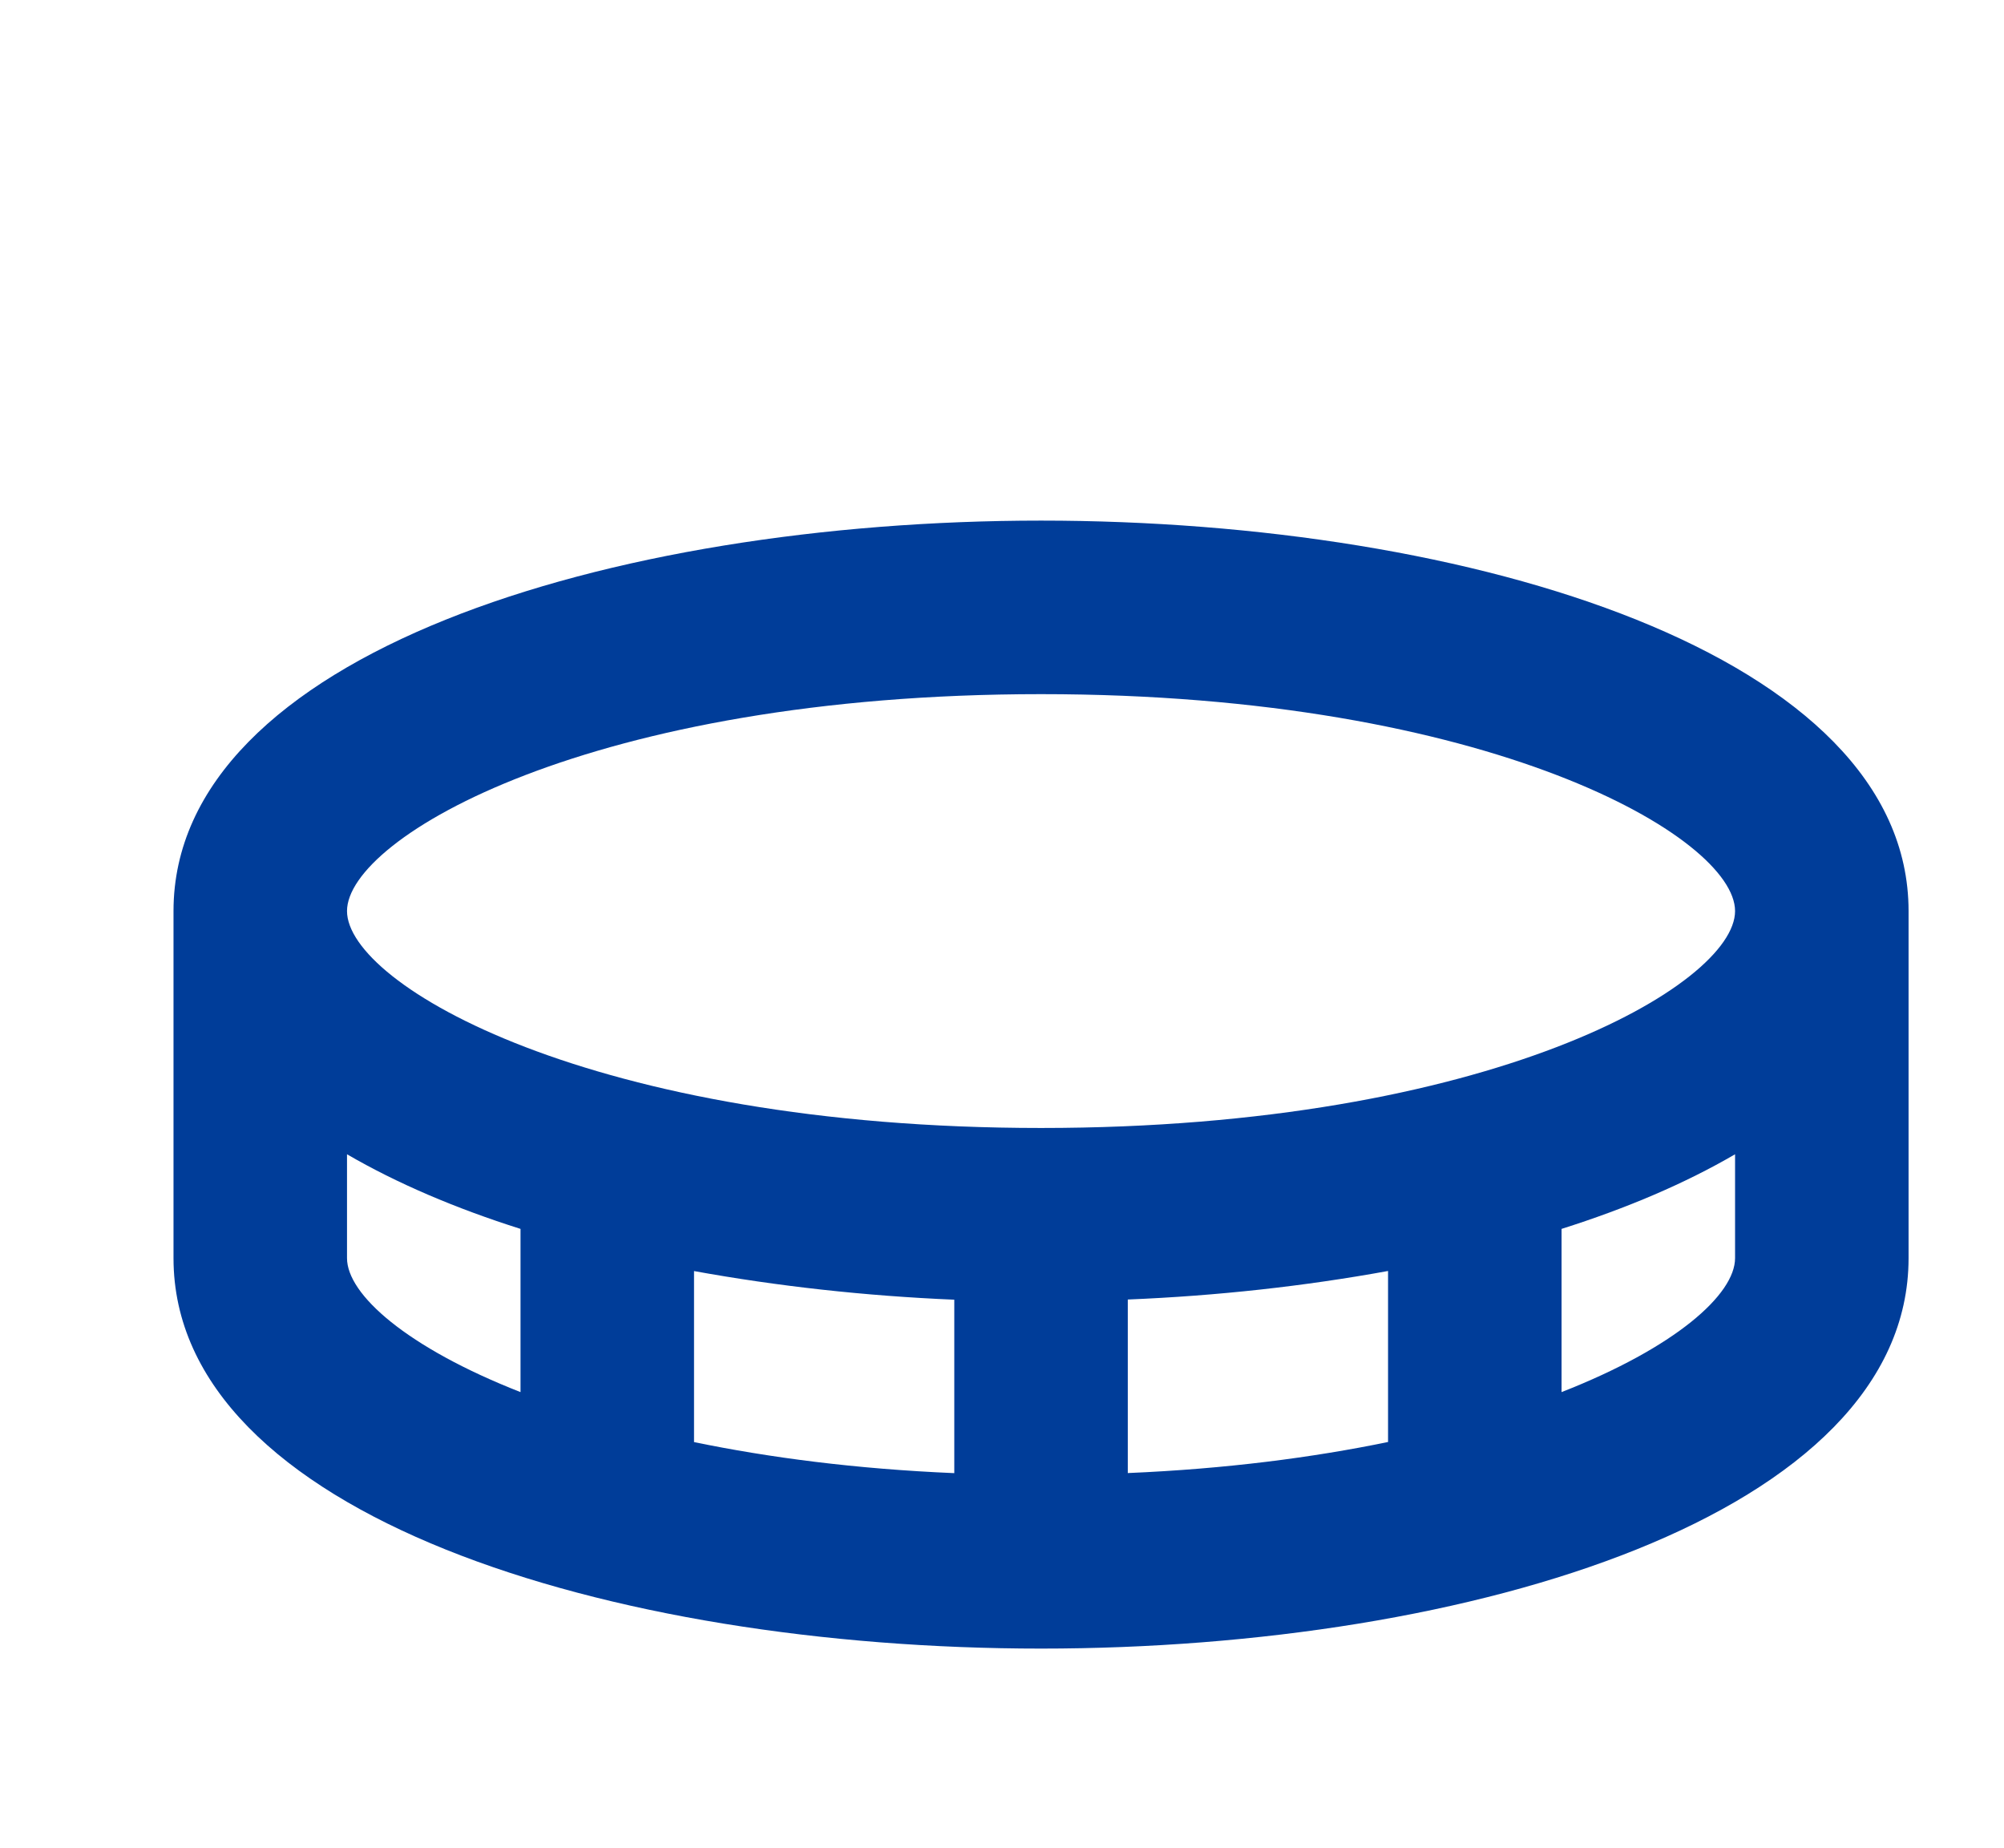 <svg width="308" height="284" viewBox="0 0 308 284" fill="none" xmlns="http://www.w3.org/2000/svg">
<path d="M160 80C93.733 80 26.667 100.613 26.667 140L26.667 193.333C26.667 232.72 93.733 253.333 160 253.333C226.267 253.333 293.333 232.72 293.333 193.333V140C293.333 100.613 226.267 80 160 80ZM53.333 193.333V177.373C61.013 181.84 70.013 185.68 80 188.84V213.92C62.507 207.067 53.333 198.907 53.333 193.333ZM213.333 195.307L213.333 221.587C201.773 223.973 188.44 225.72 173.333 226.36V199.693C187.04 199.133 200.547 197.64 213.333 195.307ZM146.667 226.373C131.56 225.733 118.227 223.987 106.667 221.6V195.32C119.453 197.64 132.96 199.147 146.667 199.72V226.373ZM240 213.92L240 188.84C249.987 185.68 258.987 181.853 266.667 177.373V193.333C266.667 198.907 257.507 207.067 240 213.92ZM160 173.333C90.973 173.333 53.333 151.32 53.333 140C53.333 128.68 90.973 106.667 160 106.667C229.027 106.667 266.667 128.68 266.667 140C266.667 151.32 229.027 173.333 160 173.333Z" fill="#003D99"/>
</svg>
